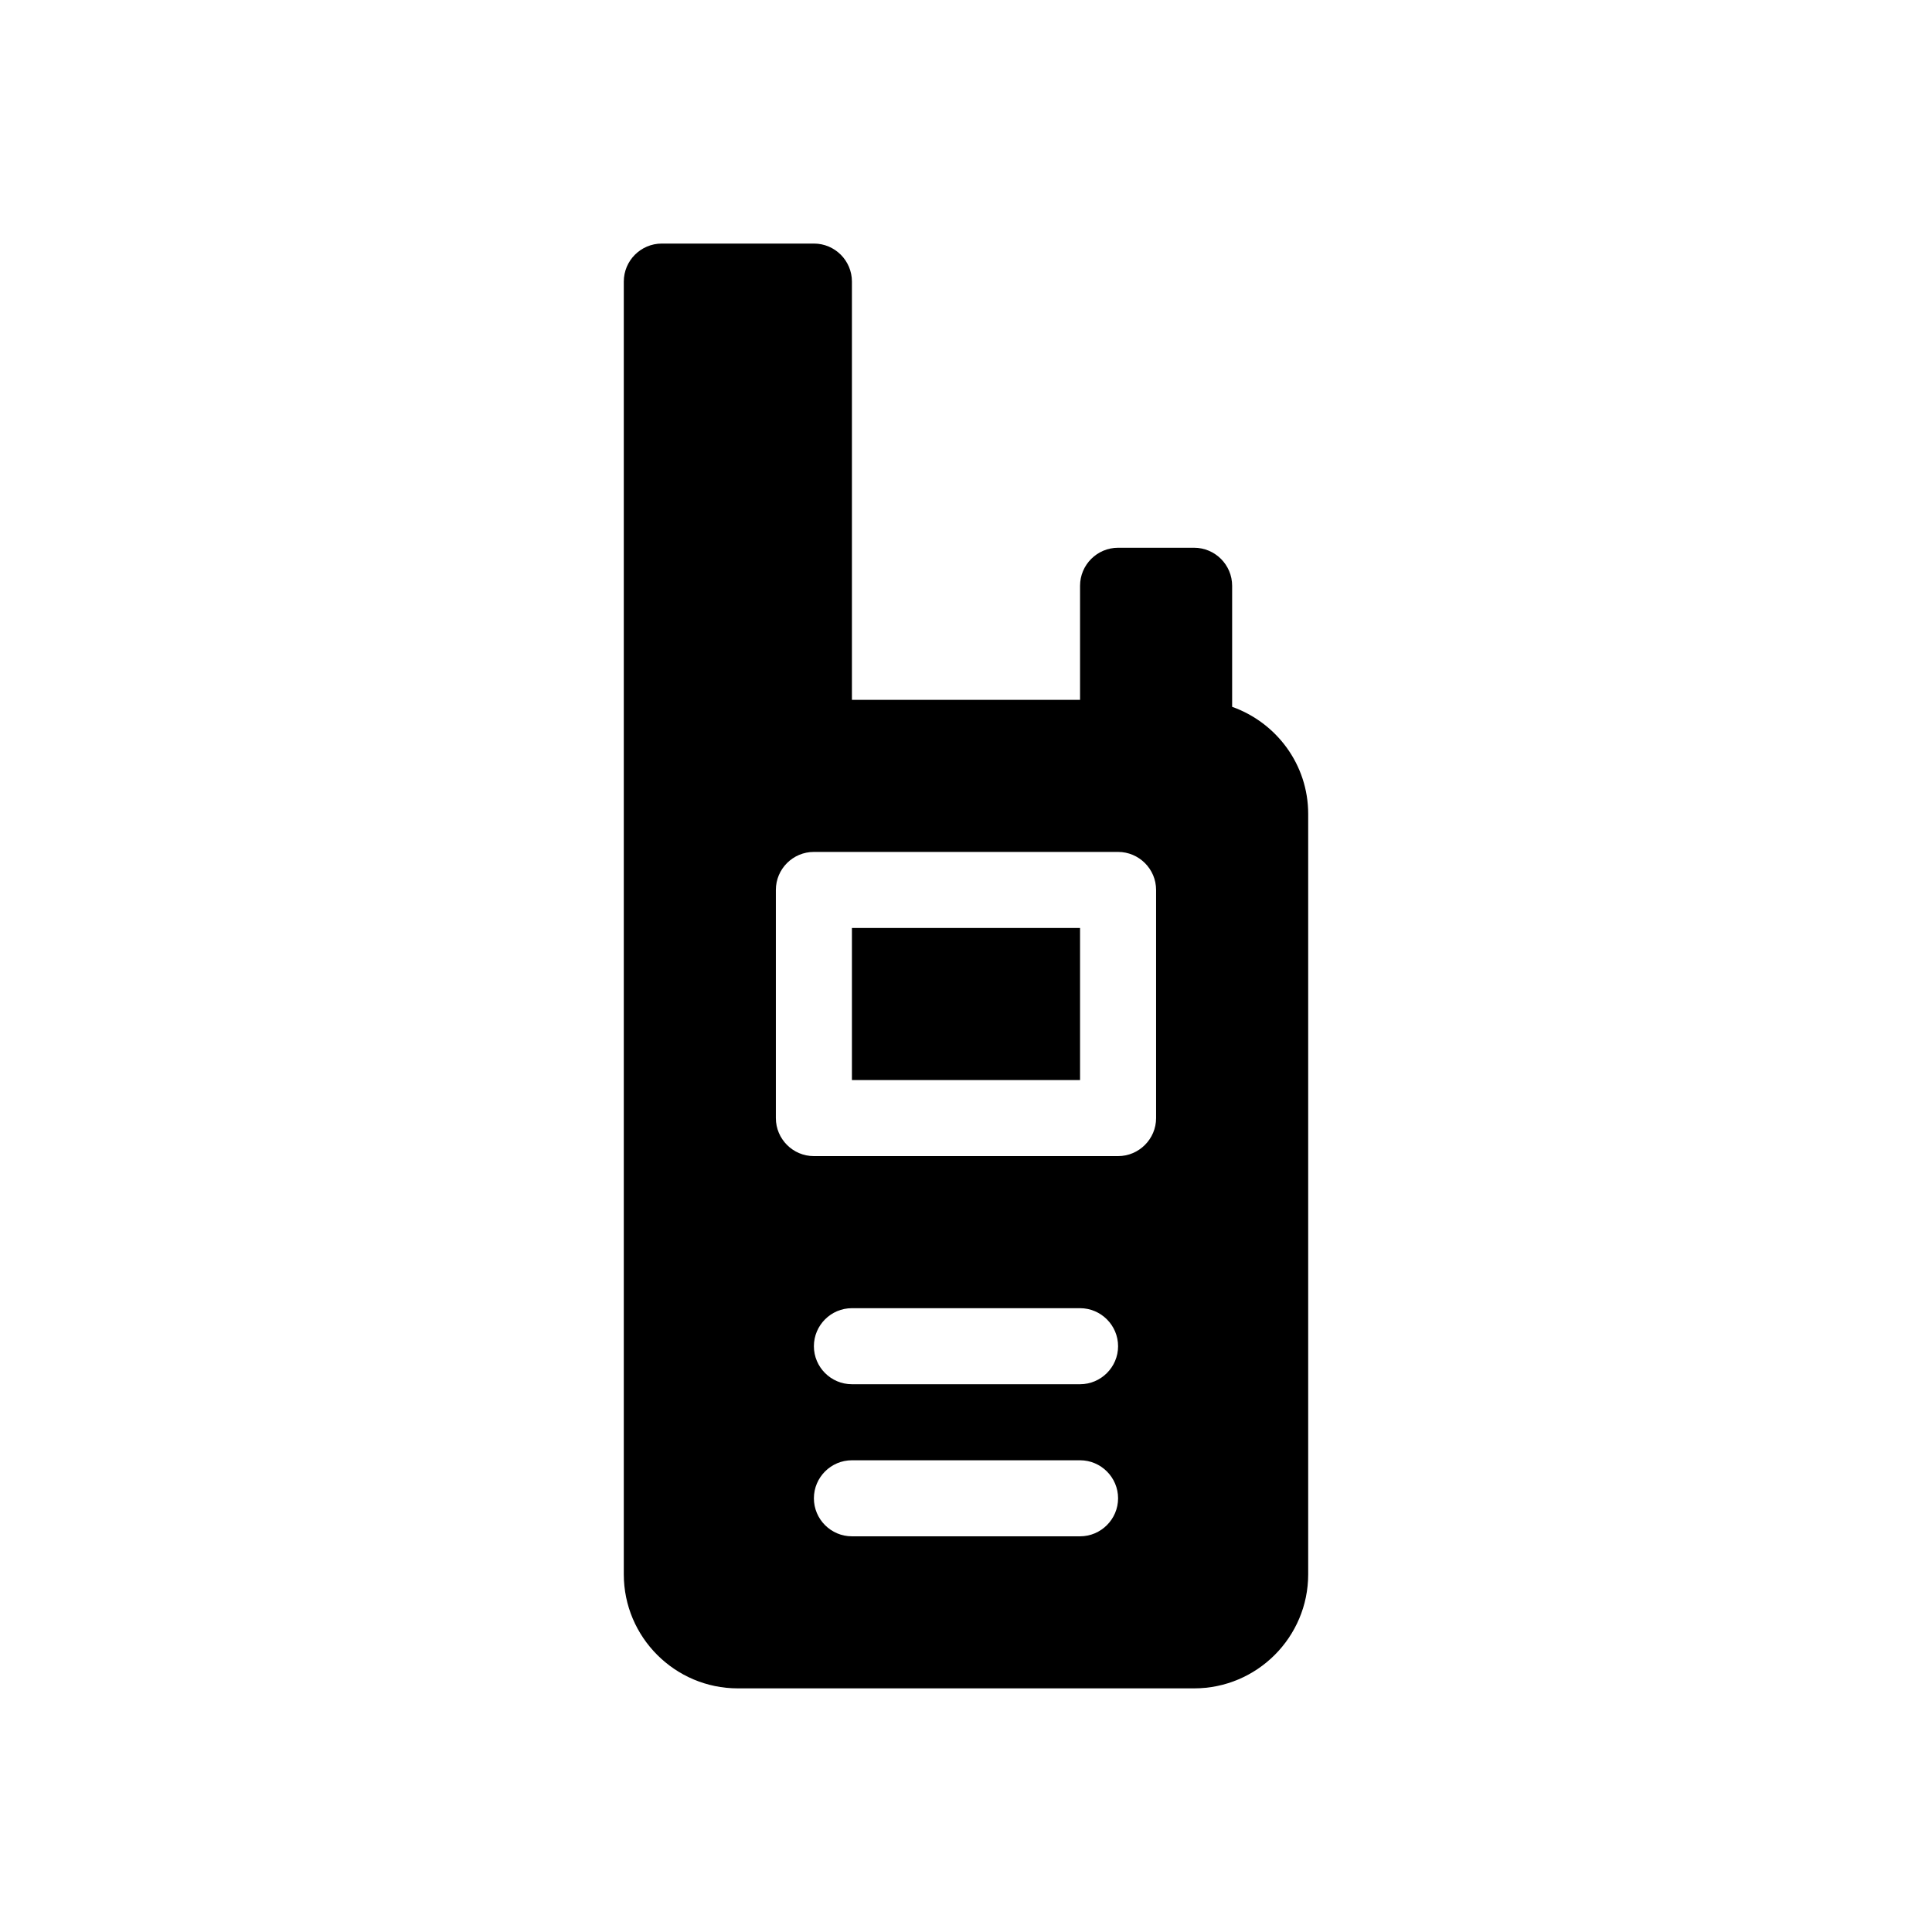 <?xml version="1.0" encoding="UTF-8"?>
<!-- Uploaded to: SVG Repo, www.svgrepo.com, Generator: SVG Repo Mixer Tools -->
<svg fill="#000000" width="800px" height="800px" version="1.1" viewBox="144 144 512 512" xmlns="http://www.w3.org/2000/svg">
 <path d="m470.53 331.32v-32.082c0-5.562-4.535-10.078-10.074-10.078h-20.152c-5.543 0-10.078 4.516-10.078 10.078v30.227h-60.457v-110.84c0-5.562-4.516-10.078-10.074-10.078h-40.305c-5.562 0-10.078 4.516-10.078 10.078v120.91 20.152 201.52c0 16.664 13.562 30.227 30.23 30.227h120.91c16.668 0 30.23-13.562 30.23-30.23v-201.52c-0.004-13.117-8.445-24.199-20.156-28.371zm-40.305 219.82h-60.457c-5.562 0-10.078-4.535-10.078-10.078 0.004-5.539 4.516-10.074 10.078-10.074h60.457c5.543 0 10.078 4.535 10.078 10.078 0 5.539-4.535 10.074-10.078 10.074zm0-40.305h-60.457c-5.562 0-10.078-4.535-10.078-10.078 0.004-5.539 4.516-10.074 10.078-10.074h60.457c5.543 0 10.078 4.535 10.078 10.078 0 5.539-4.535 10.074-10.078 10.074zm20.152-70.531c0 5.543-4.535 10.078-10.078 10.078h-80.609c-5.562 0-10.078-4.535-10.078-10.078v-60.457c0-5.562 4.516-10.078 10.078-10.078h80.609c5.543 0 10.078 4.516 10.078 10.078zm-20.152-10.078h-60.457v-40.305h60.457z"/>
</svg>